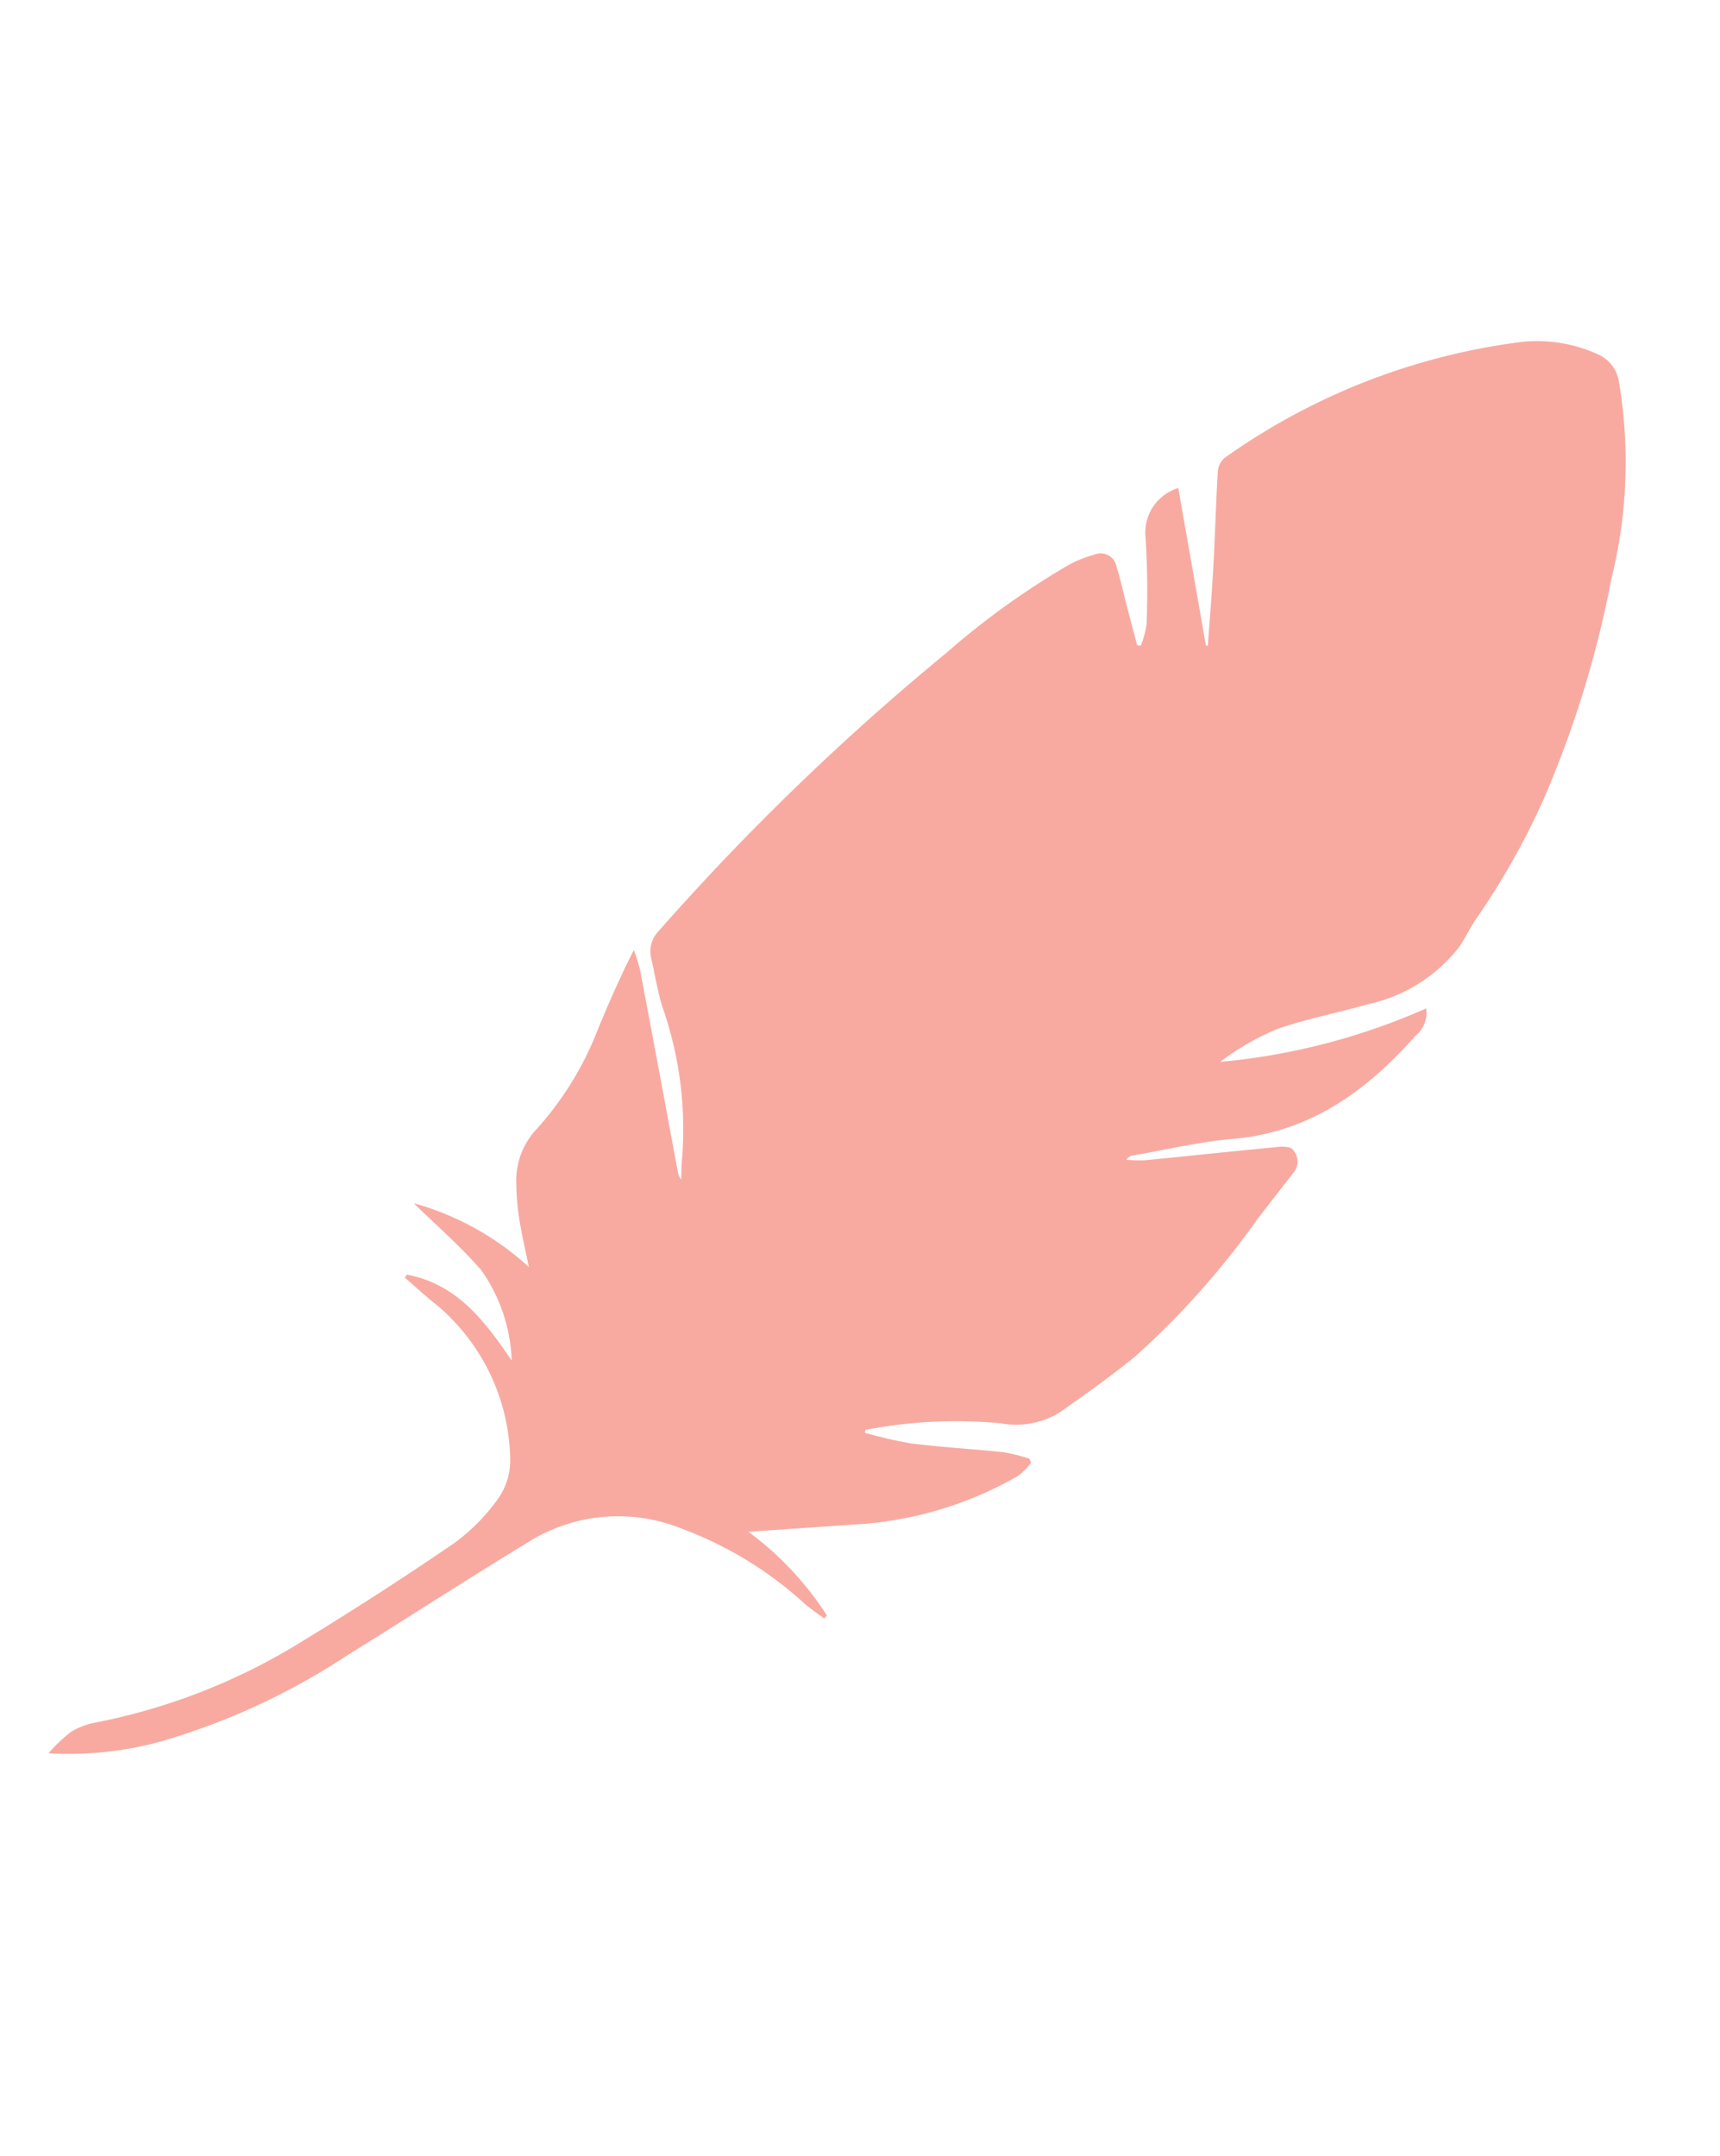 <?xml version="1.0" encoding="UTF-8"?>
<svg xmlns="http://www.w3.org/2000/svg" width="71" height="89" viewBox="0 0 71 89">
  <defs>
    <style>
      .cls-1 {
        fill: #f8aaa1;
      }

      .cls-2 {
        fill: none;
      }
    </style>
  </defs>
  <g id="Group_25534" data-name="Group 25534" transform="translate(-684 -6310)">
    <path id="Path_56950" data-name="Path 56950" class="cls-1" d="M5.91,54.179c2.069-.447,3.718.523,5.359,1.58a6.875,6.875,0,0,0-2.6-2.937c-1.167-.578-2.422-.978-3.66-1.465a11.639,11.639,0,0,1,5.4.567c-.415-.605-.8-1.132-1.147-1.686a10.292,10.292,0,0,1-.682-1.3,3.086,3.086,0,0,1-.1-2.376A13.264,13.264,0,0,0,9.2,41.8c-.011-1.18,0-2.359.086-3.612a7.086,7.086,0,0,1,.563.66q2.34,3.507,4.666,7.025a.741.741,0,0,0,.274.273c-.107-.284-.233-.562-.318-.852a15.288,15.288,0,0,0-3.2-5.43c-.432-.517-.793-1.093-1.189-1.641a1.206,1.206,0,0,1-.153-1.172A102.905,102.905,0,0,1,16.366,21.86a32.65,32.65,0,0,1,3.222-5.309,4.972,4.972,0,0,1,.812-.811.667.667,0,0,1,1.049.1c.361.417.675.874,1.012,1.311s.69.892,1.035,1.338l.144-.049a3.721,3.721,0,0,0-.128-.909A35.173,35.173,0,0,0,22.1,14.3a1.924,1.924,0,0,1,.423-2.452l3.59,5.54.077-.025c-.36-1.047-.707-2.1-1.084-3.14-.437-1.211-.911-2.409-1.342-3.622a.824.824,0,0,1,.026-.634A26.97,26.97,0,0,1,33.223.752,6.033,6.033,0,0,1,36.32,0a1.476,1.476,0,0,1,1.247.727,19.948,19.948,0,0,1,2.879,7.6,43.154,43.154,0,0,1,.977,9.512,30.527,30.527,0,0,1-.623,5.53c-.1.465-.108.947-.207,1.411a6.515,6.515,0,0,1-2.575,3.652c-1,.813-2.086,1.533-3.031,2.4a10.816,10.816,0,0,0-1.618,2.148,27.076,27.076,0,0,0,6.967-5.356,1.218,1.218,0,0,1,.035,1.214c-.969,2.889-2.453,5.369-5.276,6.863-1.231.652-2.362,1.491-3.537,2.247a.36.36,0,0,0-.168.263,5.982,5.982,0,0,0,.71-.28c1.616-.881,3.224-1.777,4.842-2.654.177-.1.451-.208.591-.138a.717.717,0,0,1,.409.88c-.213.784-.415,1.57-.624,2.354a33.837,33.837,0,0,1-2.427,7.175c-.606,1.153-1.295,2.264-1.984,3.372a3.476,3.476,0,0,1-2.045,1.334,19.373,19.373,0,0,0-4.652,2.183c-.127.083-.255.161-.383.241l.026.125a18,18,0,0,0,1.932-.34c1.223-.349,2.421-.781,3.638-1.152a7.933,7.933,0,0,1,1.1-.178l.125.13a2.6,2.6,0,0,1-.273.7,15.2,15.2,0,0,1-5.008,4.276q-2.166,1.1-4.342,2.207a13.025,13.025,0,0,1,4.333,1.915l-.054.158c-.33-.082-.667-.144-.99-.249a15.473,15.473,0,0,0-5.886-.867,6.98,6.98,0,0,0-5.5,2.842c-1.738,2.42-3.408,4.889-5.125,7.325a28.312,28.312,0,0,1-5.734,6.33A14.337,14.337,0,0,1,0,78.152a6.9,6.9,0,0,1,.488-1.139,2.834,2.834,0,0,1,.78-.771A25.388,25.388,0,0,0,7.9,69.714q2.131-2.974,4.108-6.059a8.049,8.049,0,0,0,.958-2.374,2.732,2.732,0,0,0-.12-1.649,8.483,8.483,0,0,0-5.618-4.861c-.458-.136-.909-.3-1.363-.445l.043-.148" transform="translate(716.536 6310.441) rotate(23)"></path>
    <rect id="Rectangle_19244" data-name="Rectangle 19244" class="cls-2" width="71" height="89" transform="translate(684 6310)"></rect>
  </g>
</svg>
